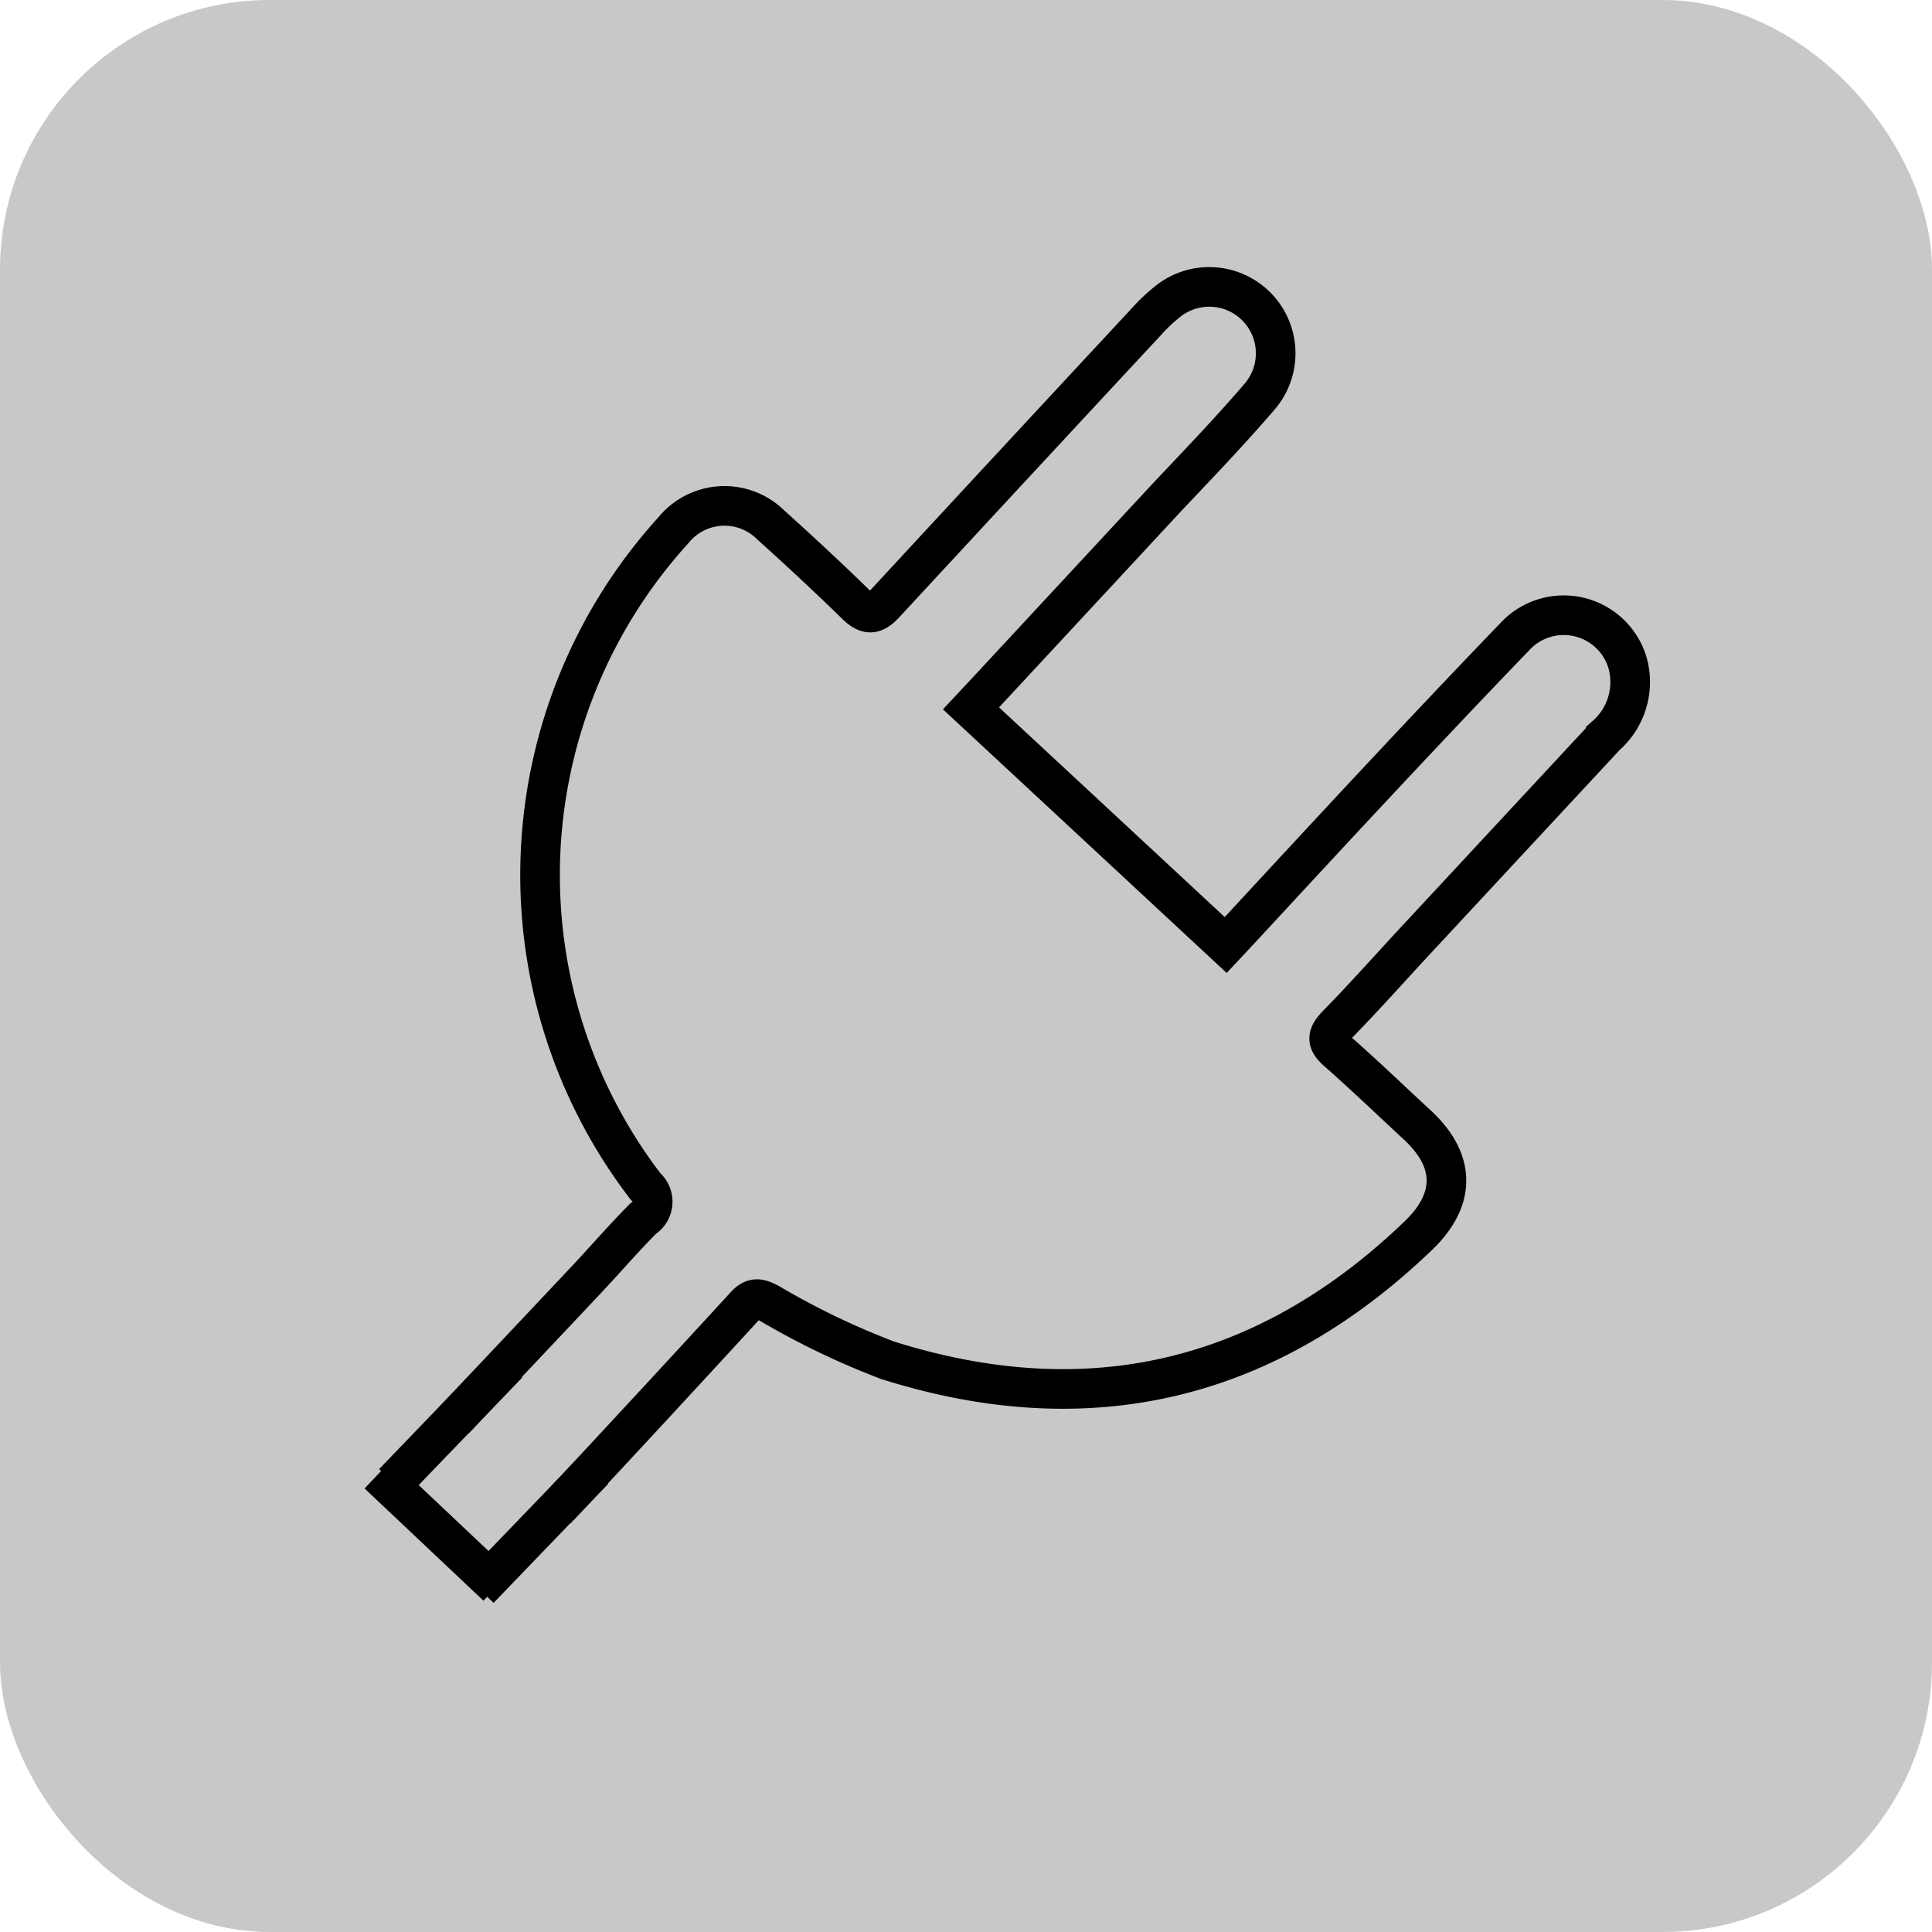 <svg xmlns="http://www.w3.org/2000/svg" viewBox="0 0 121.89 121.89"><defs><style>.cls-1,.cls-2{fill:#c8c8c7;}.cls-2{stroke:#000;stroke-miterlimit:10;stroke-width:2.5px;}</style></defs><g id="Ebene_2" data-name="Ebene 2"><g id="Ebene_2-2" data-name="Ebene 2"><rect class="cls-1" width="121.89" height="121.89" rx="17.01"/><path class="cls-2" d="M35,95.46a.65.65,0,0,1,.11-.22q6-6.43,11.93-12.89c.5-.54.87-.45,1.48-.13A48.77,48.77,0,0,0,56,85.82c12.67,4,23.89,1.36,33.5-7.88,2.39-2.3,2.33-4.76-.12-7-1.66-1.54-3.3-3.11-5-4.61-.71-.62-.68-1,0-1.7,1.53-1.56,3-3.2,4.47-4.8l12.46-13.41a4.51,4.51,0,0,0,1.37-4.61,4.2,4.2,0,0,0-7.15-1.6C89.7,46.26,84,52.42,78.33,58.55l-1,1.07L61.26,44.69l1-1.07L73.62,31.38c2-2.12,4-4.2,5.86-6.37a4.19,4.19,0,0,0-5.69-6.08,10.89,10.89,0,0,0-1.45,1.35q-8.25,8.87-16.48,17.77c-.69.75-1.13.81-1.87.08-1.74-1.7-3.53-3.36-5.35-5a4.15,4.15,0,0,0-6.17.34,32.33,32.33,0,0,0-1.73,41.4,1.24,1.24,0,0,1-.15,2c-1.19,1.19-2.3,2.48-3.45,3.71-2.82,3-5.66,6-8.48,9"/><line class="cls-2" x1="23.86" y1="93" x2="31.36" y2="100.08"/><line class="cls-2" x1="30.24" y1="100.26" x2="37.47" y2="92.75"/><line class="cls-2" x1="24.82" y1="93.55" x2="32.05" y2="86.04"/></g></g></svg>
